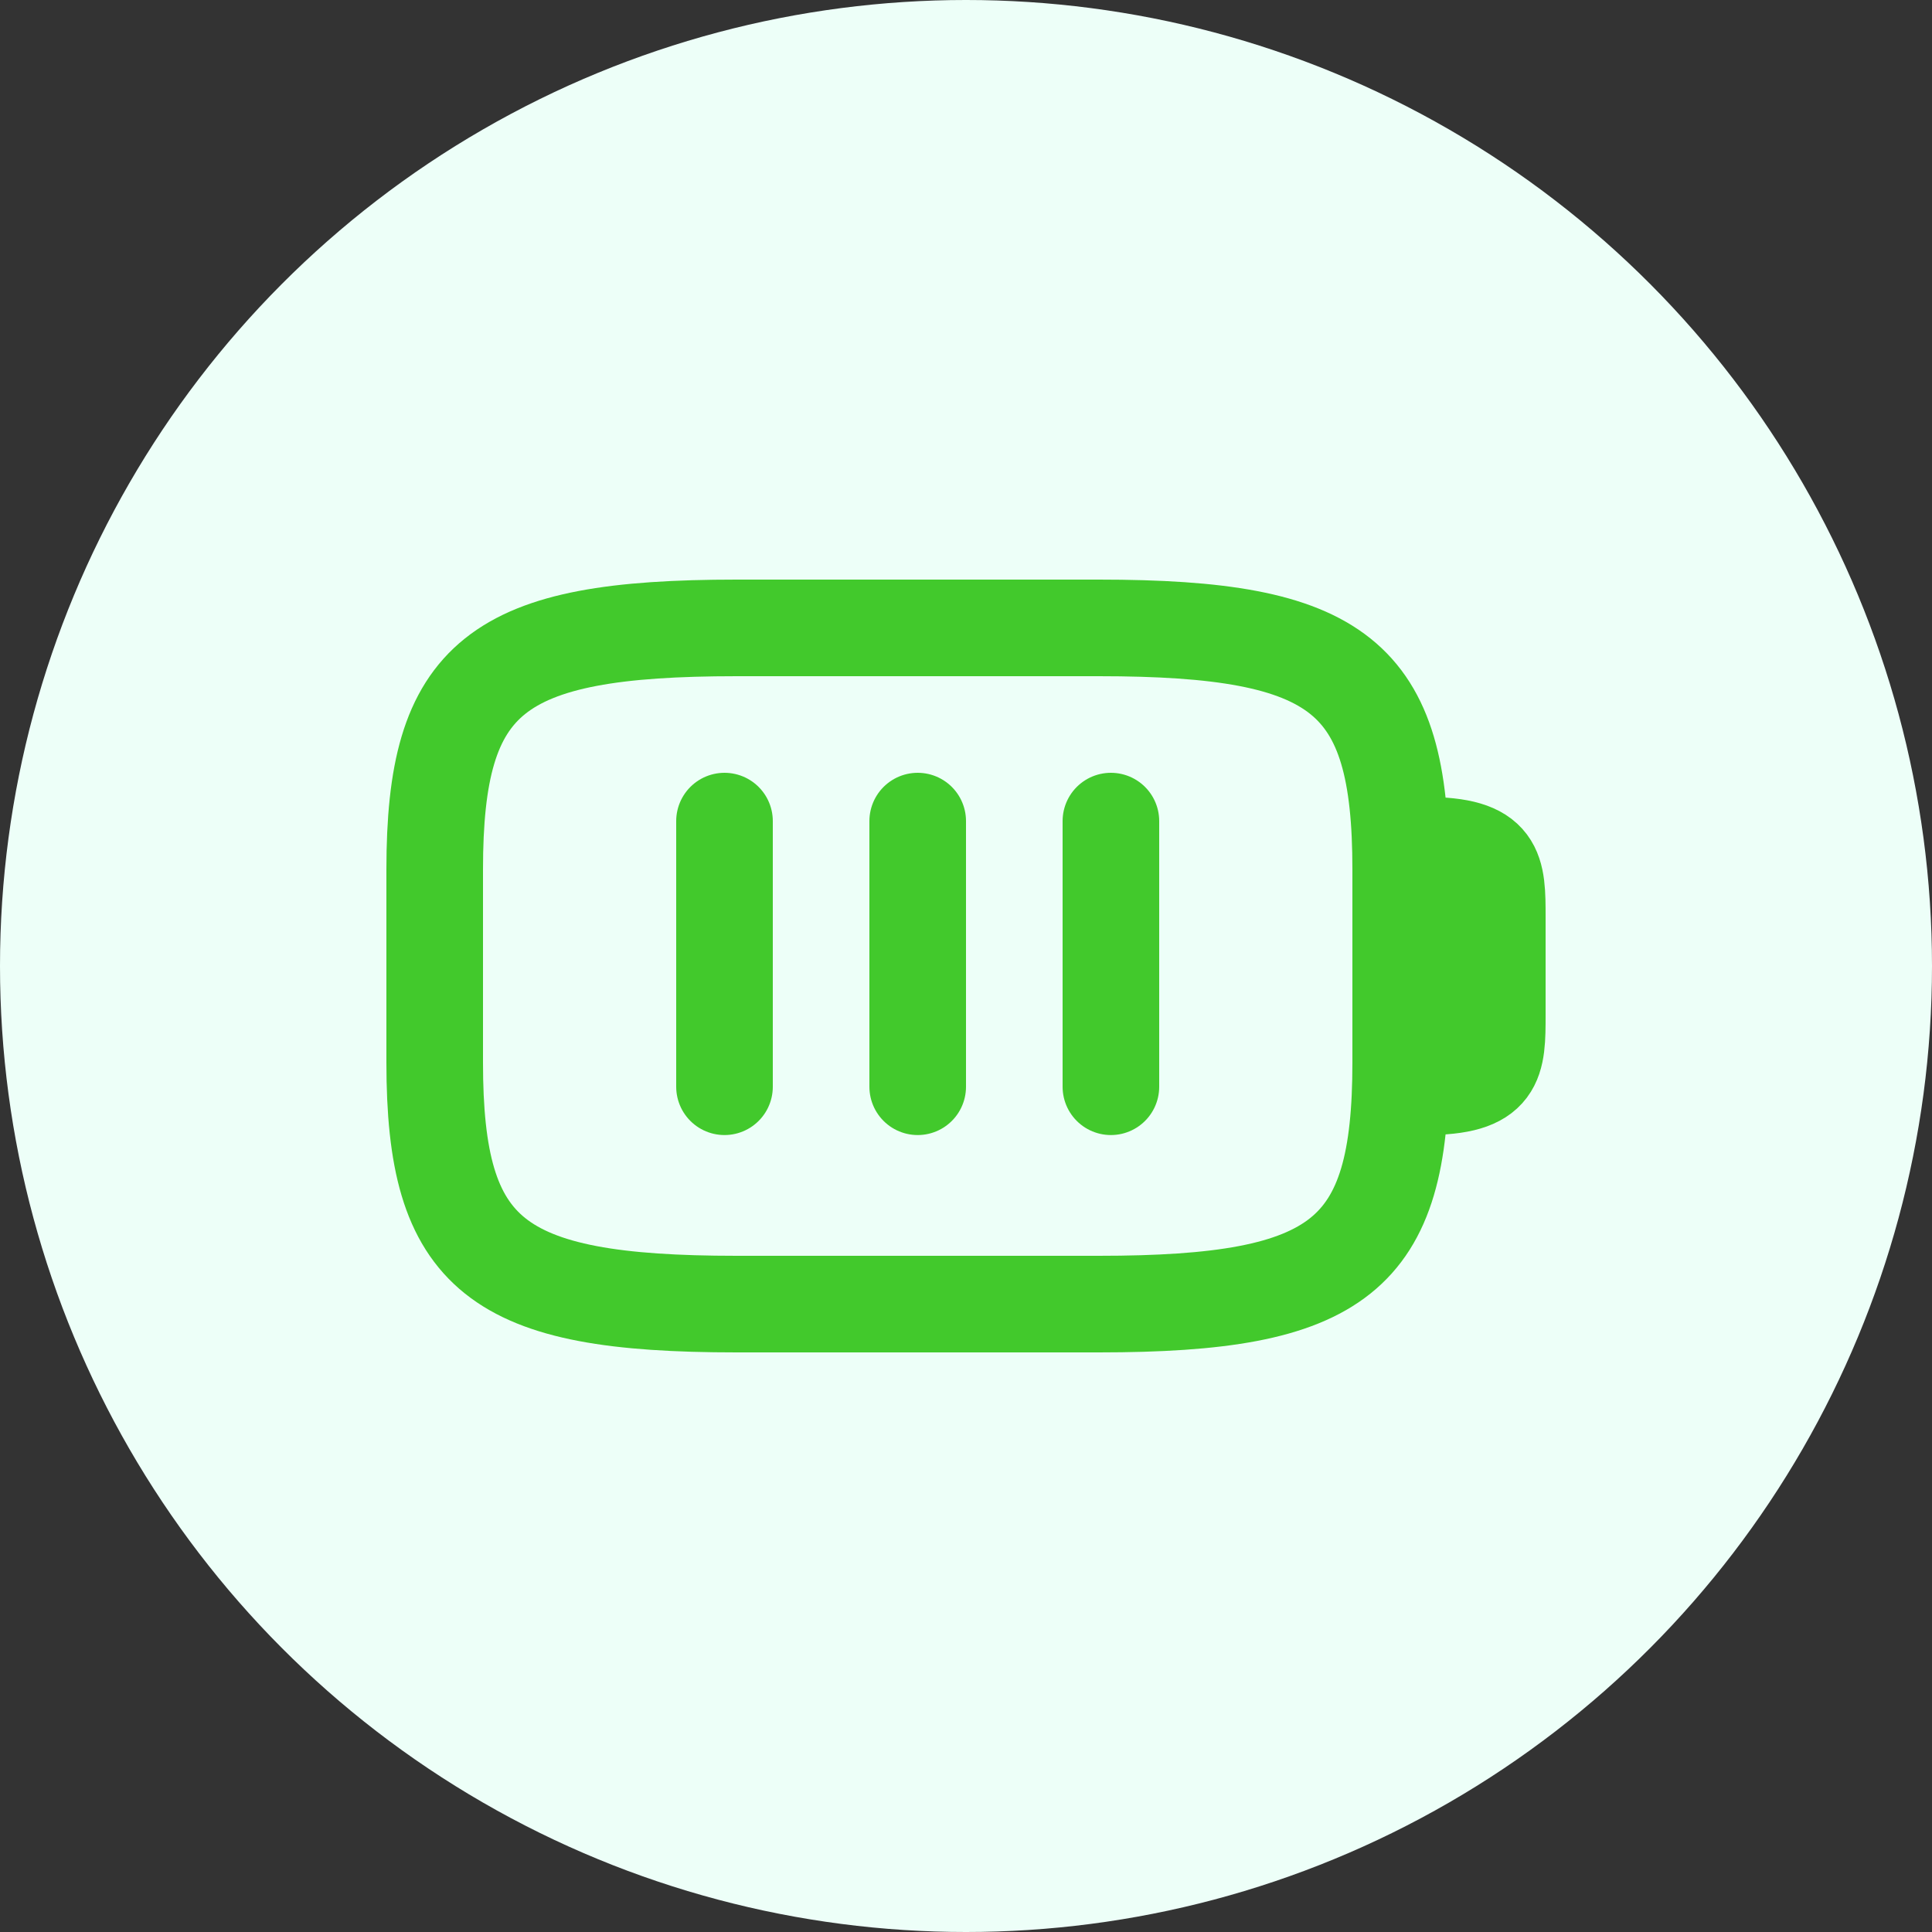 <?xml version="1.0" encoding="UTF-8"?> <svg xmlns="http://www.w3.org/2000/svg" width="40" height="40" viewBox="0 0 40 40" fill="none"><rect x="0" y="0" width="40" height="40" fill="#333333" stroke="none"/> <circle cx="20" cy="20" r="20" fill="#EDFFF8"></circle> <path d="M22.75 27H15.25C10.25 27 9 26 9 22V18C9 14 10.25 13 15.25 13H22.75C27.75 13 29 14 29 18V22C29 26 27.75 27 22.75 27Z" stroke="#42C92C" stroke-width="2" stroke-linecap="round" stroke-linejoin="round"></path> <path d="M15 17V22.5" stroke="#42C92C" stroke-width="2" stroke-linecap="round"></path> <path d="M19 17V22.5" stroke="#42C92C" stroke-width="2" stroke-linecap="round"></path> <path d="M23 17V22.5" stroke="#42C92C" stroke-width="2" stroke-linecap="round"></path> <path d="M29.5 17.5C31 17.5 31 18 31 19V21C31 22 31 22.5 29.5 22.5" stroke="#42C92C" stroke-width="2" stroke-linecap="round" stroke-linejoin="round"></path> </svg> 